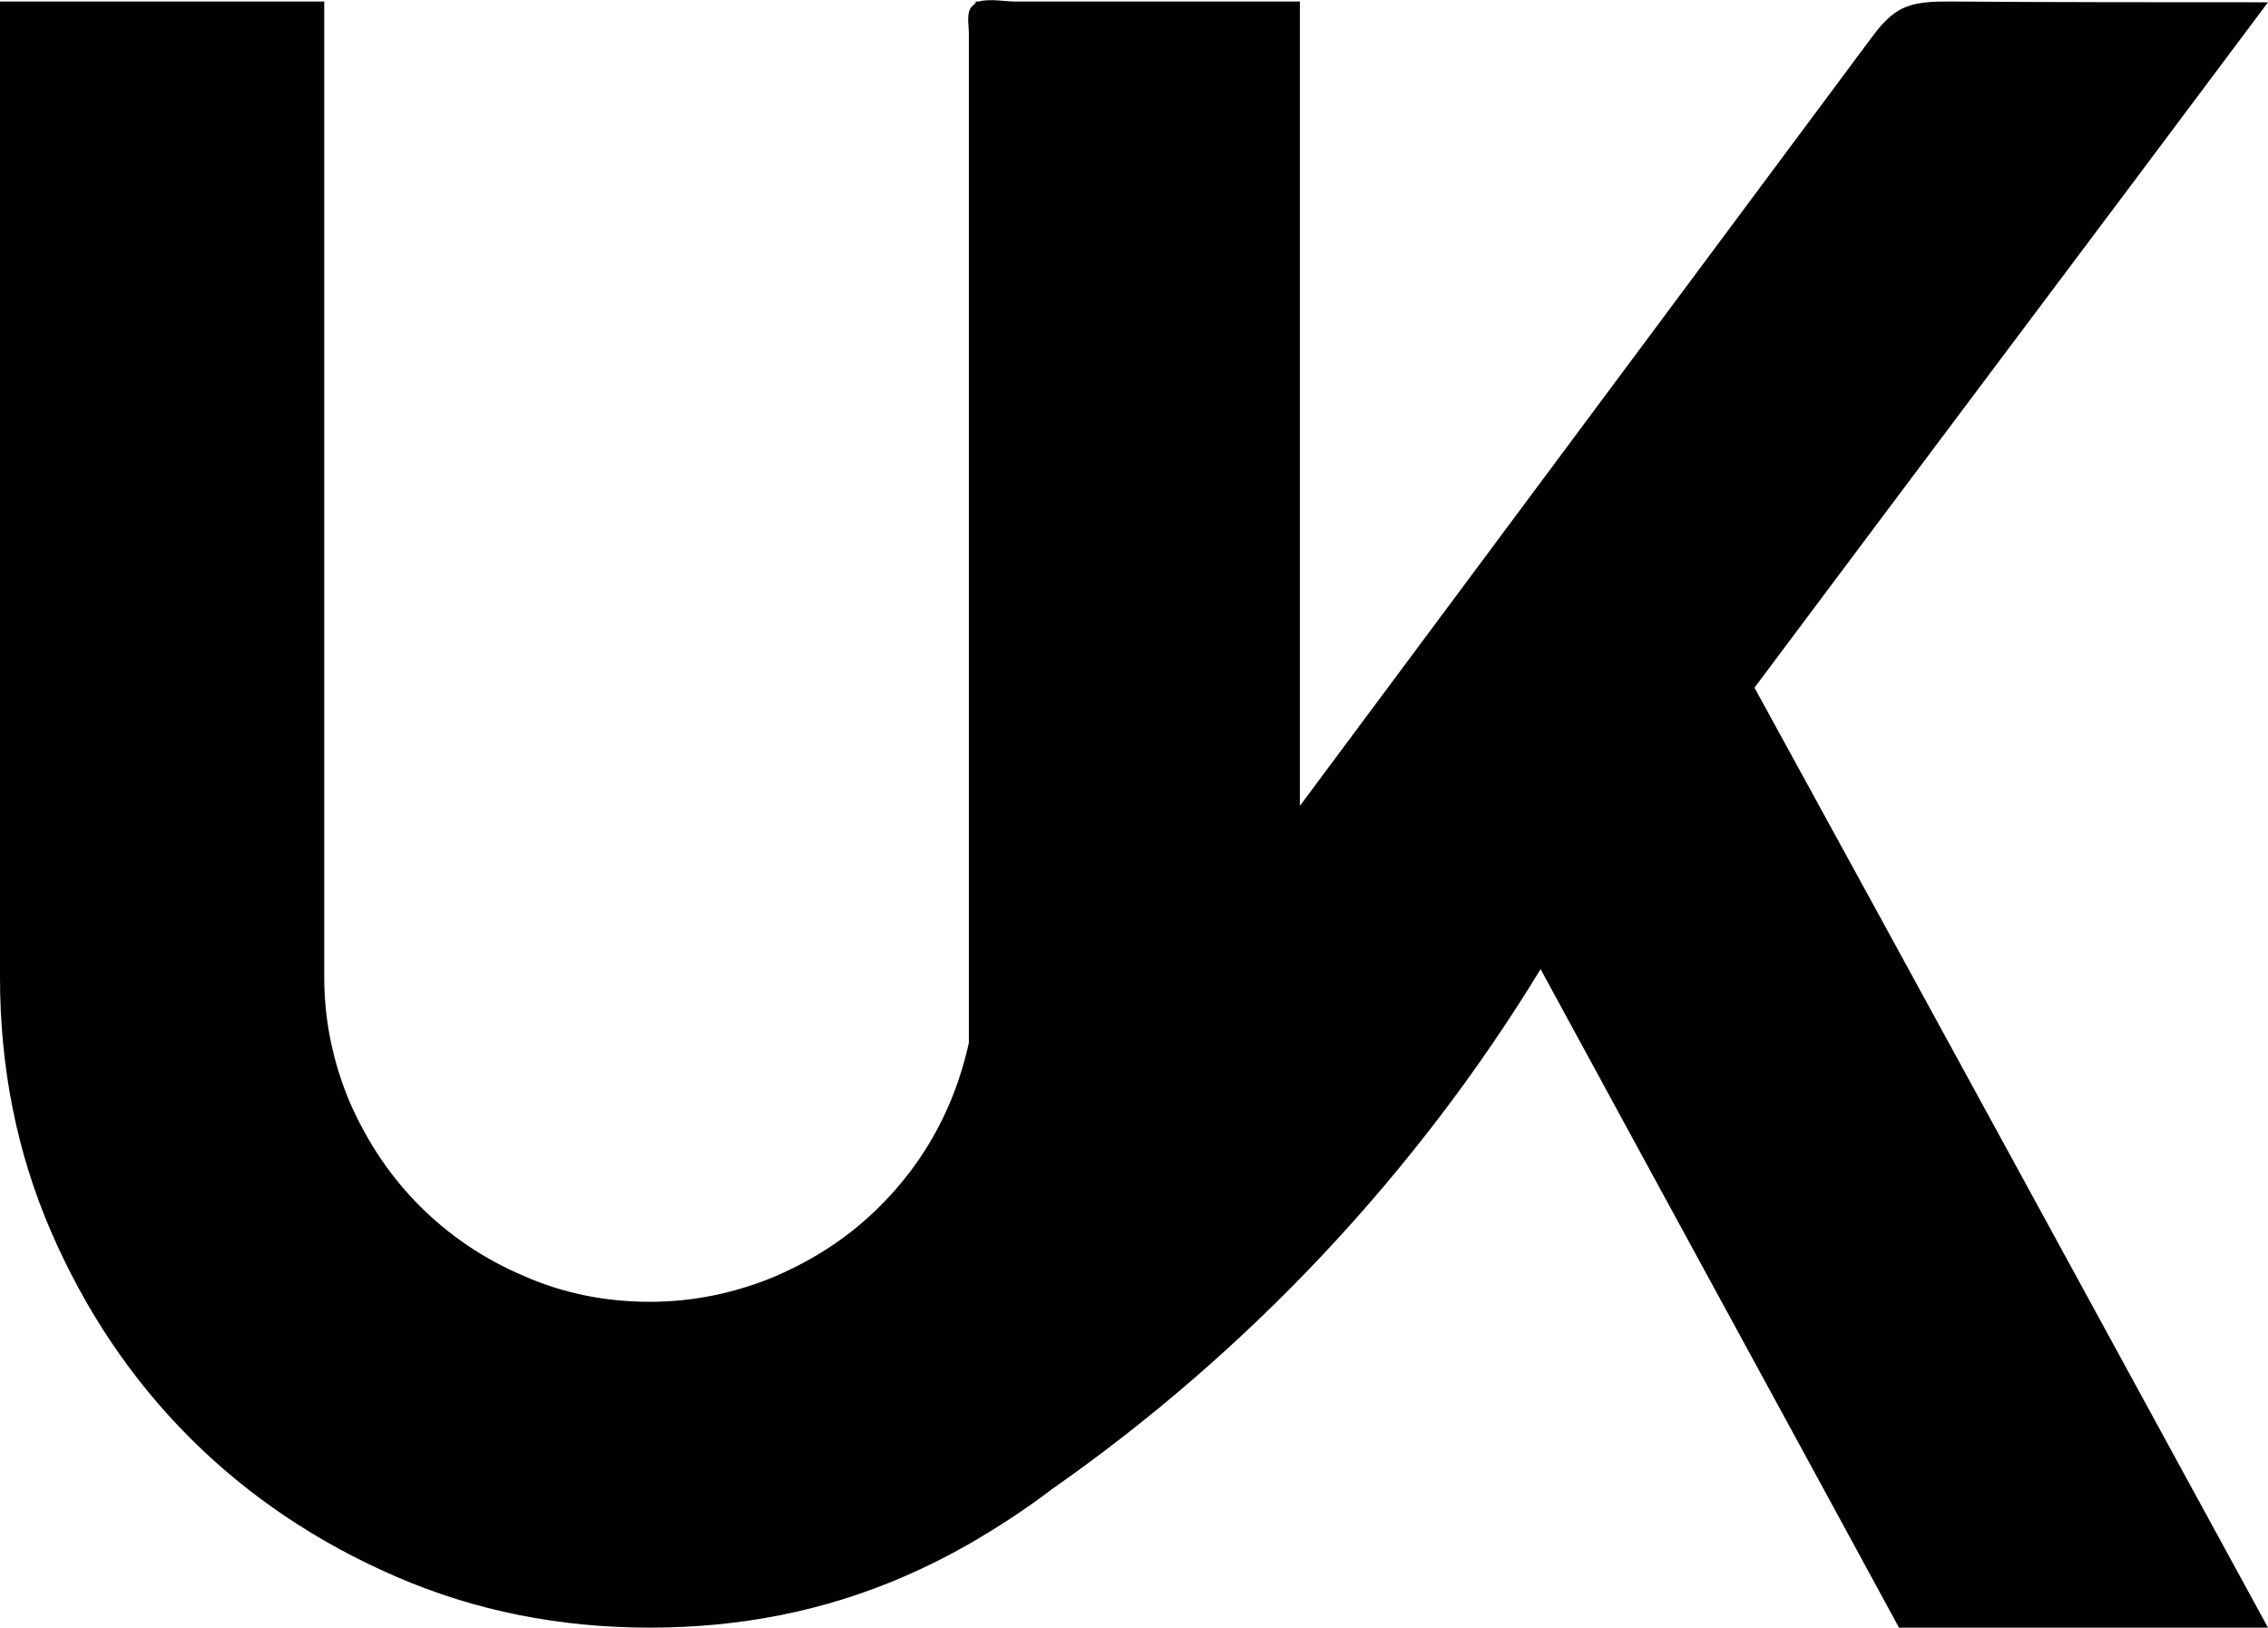 <?xml version="1.0" encoding="UTF-8"?>
<svg id="Layer_1" data-name="Layer 1" xmlns="http://www.w3.org/2000/svg" viewBox="0 0 29.87 21.43">
  <defs>
    <style>
      .cls-1 {
        fill: #010101;
      }
    </style>
  </defs>
  <path class="cls-1" d="M23.11,9.05C25.36,6.04,27.62,3.04,29.87.03c-1.39,0-2.79,0-4.18-.01-.23,0-.47,0-.67.11-.16.09-.28.24-.39.39-2.5,3.36-5.01,6.73-7.51,10.09V.02h-1.3c-.54,0-1.08,0-1.62,0-.28,0-.56,0-.84,0-.11,0-.33-.04-.47,0h-.04v.02s-.05.04-.07.07c-.05.09-.02.23-.02.33,0,.14,0,.28,0,.42,0,.28,0,.56,0,.85,0,.56,0,1.13,0,1.69,0,1.13,0,2.26,0,3.38,0,1.13,0,2.26,0,3.38,0,1.13,0,2.26,0,3.38,0,.06,0,.13,0,.19-.06.27-.14.53-.25.79-.22.52-.53.97-.92,1.36-.39.39-.84.69-1.37.92-.52.22-1.08.34-1.66.34s-1.14-.11-1.66-.34c-.52-.22-.98-.53-1.37-.92-.39-.39-.69-.84-.92-1.36-.22-.52-.34-1.07-.34-1.66V.02H0v12.85c0,1.18.22,2.3.67,3.34.45,1.04,1.06,1.95,1.83,2.72s1.68,1.38,2.72,1.83c1.04.45,2.15.67,3.34.67s2.3-.22,3.34-.67c.3-.13.58-.27.86-.43h0c.38-.22.75-.46,1.09-.72,2.59-1.81,4.8-4.16,6.44-6.85,1.57,2.89,3.15,5.78,4.72,8.67,1.62,0,3.24,0,4.86,0-2.25-4.12-4.5-8.25-6.76-12.37Z"/>
</svg>